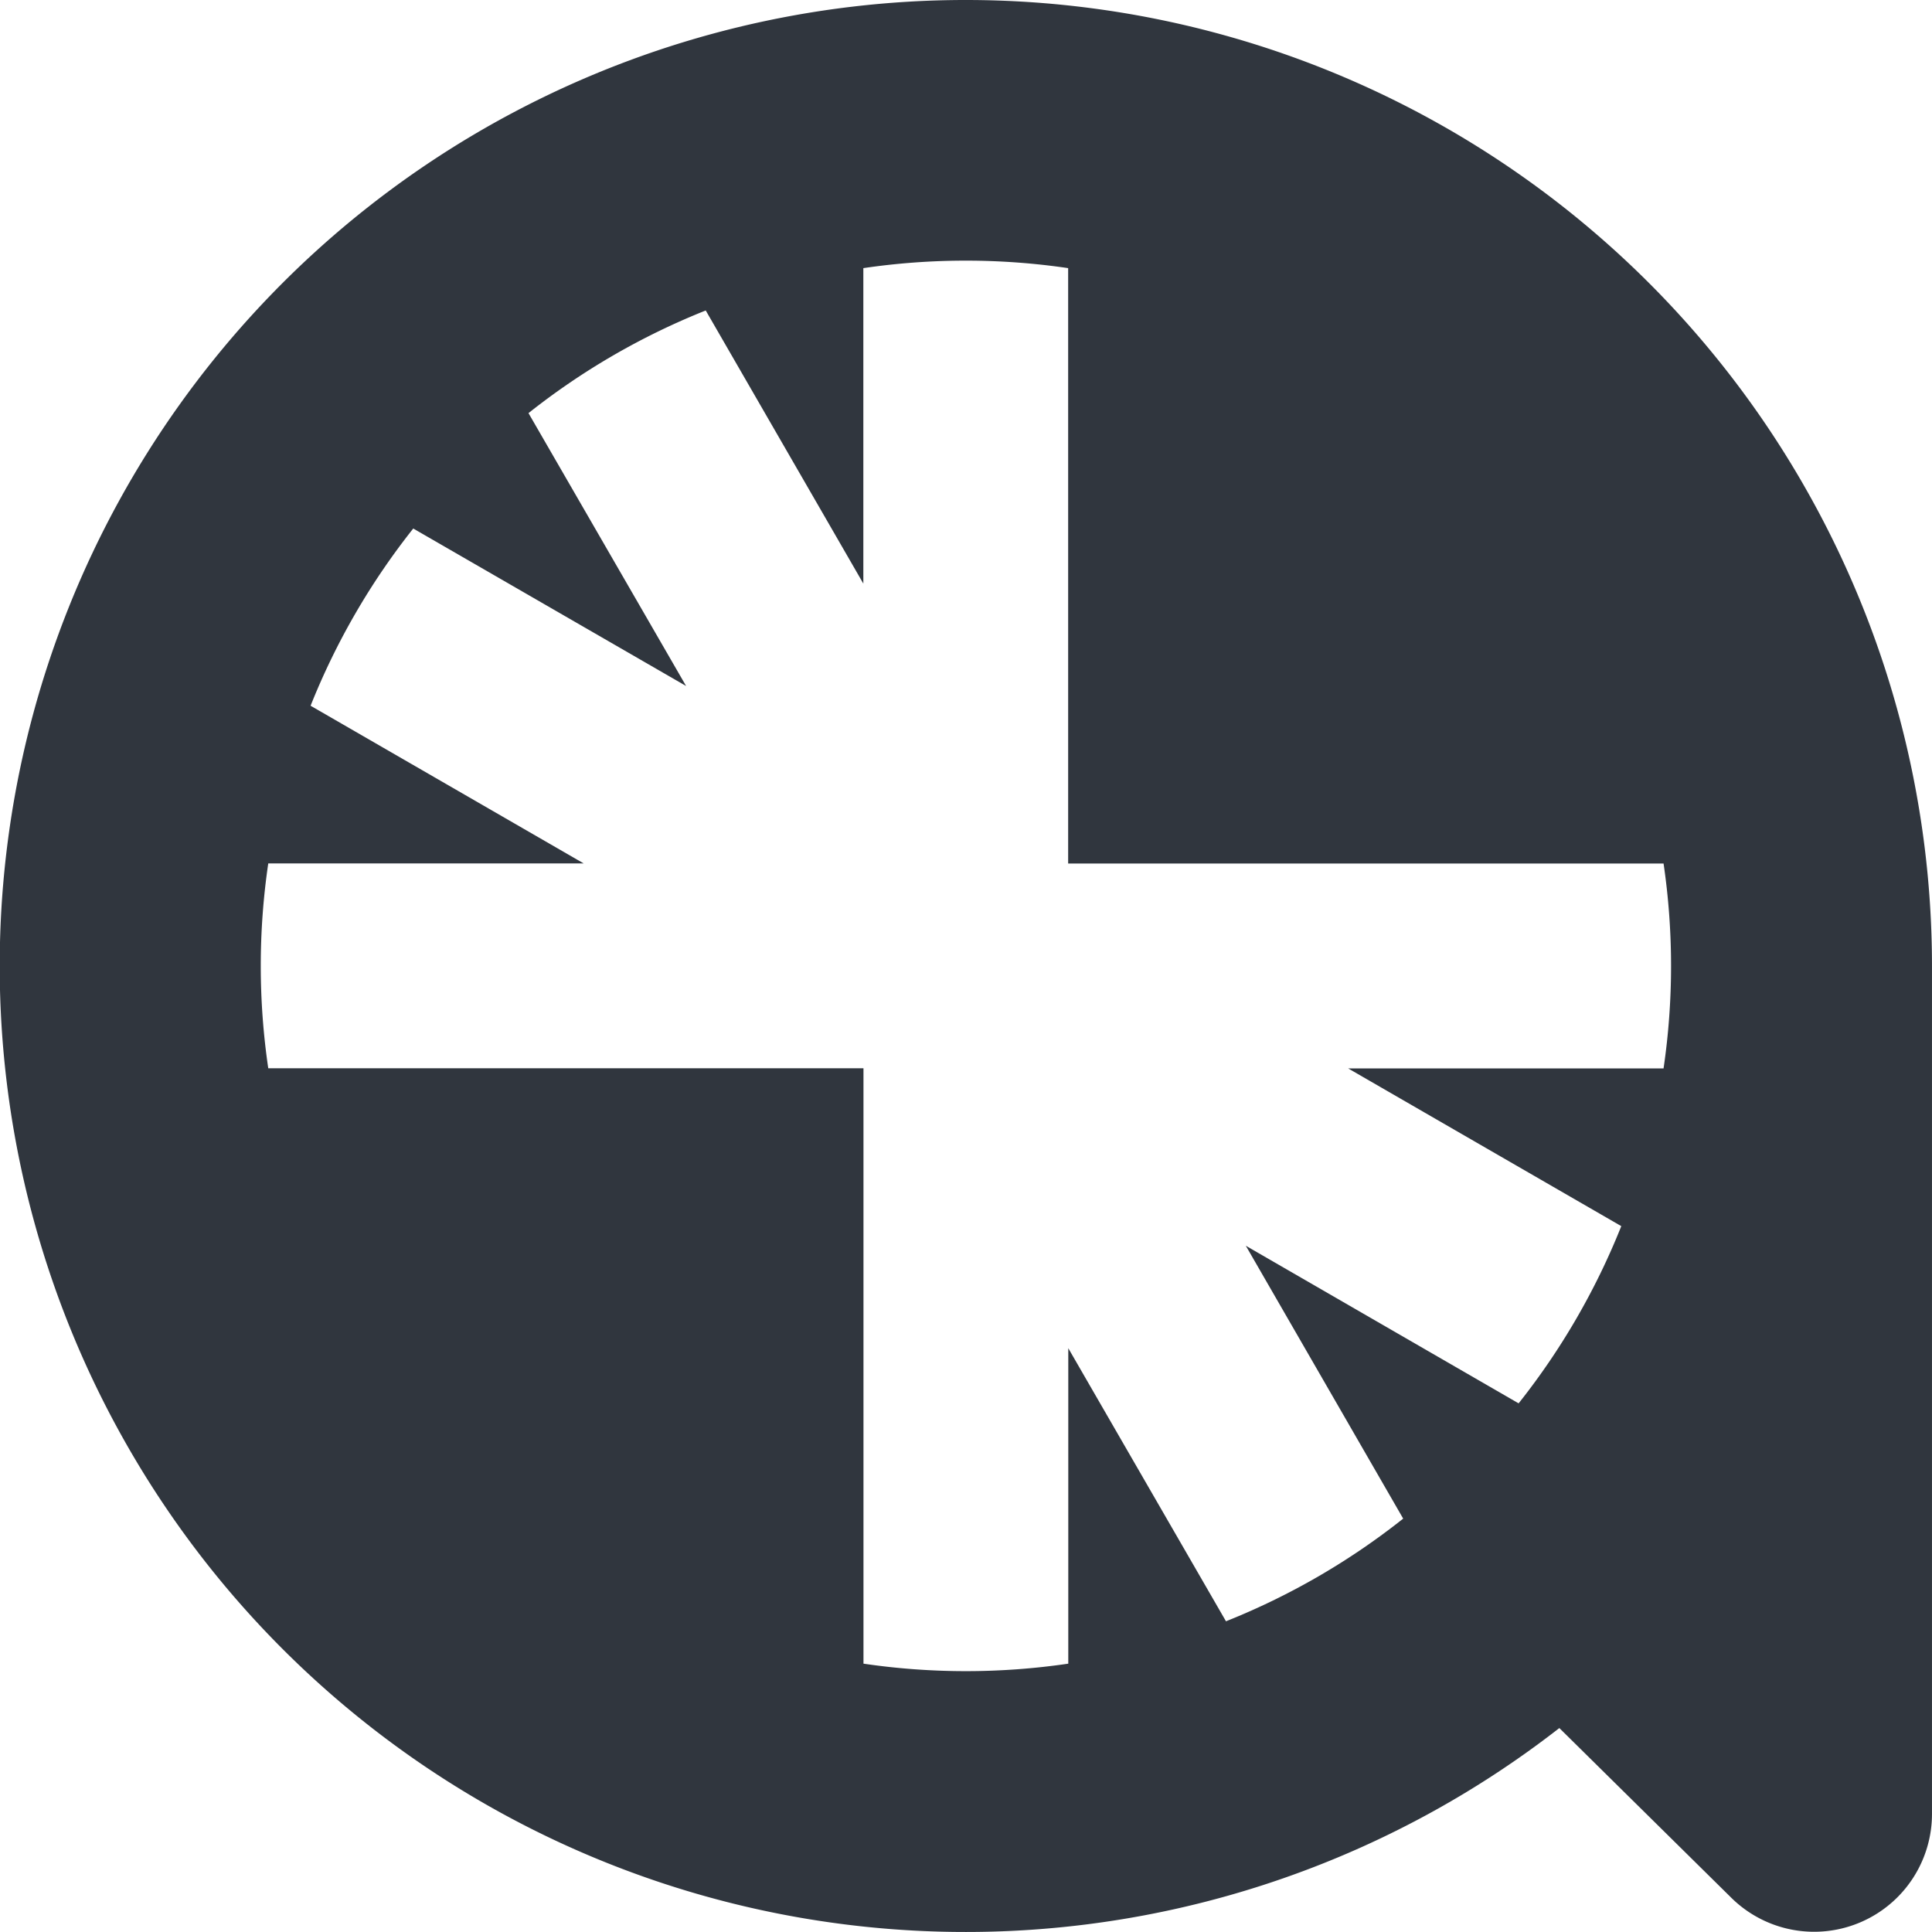 <svg xmlns="http://www.w3.org/2000/svg" width="119.085" height="119.088" viewBox="0 0 119.085 119.088"><path id="bulle_amb" d="M60.145.6a59.542,59.542,0,1,0,36.58,106.514l10.569,10.431a7.265,7.265,0,0,0,12.4-5.134V60.15A59.555,59.555,0,0,0,60.145.6Zm43.008,65.855H83.708l16.835,9.722A43.477,43.477,0,0,1,94.215,87.1L77.4,77.386,87.1,94.205a43.476,43.476,0,0,1-10.923,6.328L66.457,83.7v19.445a43.364,43.364,0,0,1-12.624,0v-36.7H17.145a43.364,43.364,0,0,1,0-12.624H36.59L19.754,44.1a43.476,43.476,0,0,1,6.328-10.923L42.9,42.884l-9.715-16.82A43.476,43.476,0,0,1,44.11,19.737l9.715,16.835V17.127a43.364,43.364,0,0,1,12.624,0v36.7h36.7a43.364,43.364,0,0,1,0,12.624Z" transform="translate(-0.61 -0.6)" fill="#30363e"></path></svg>